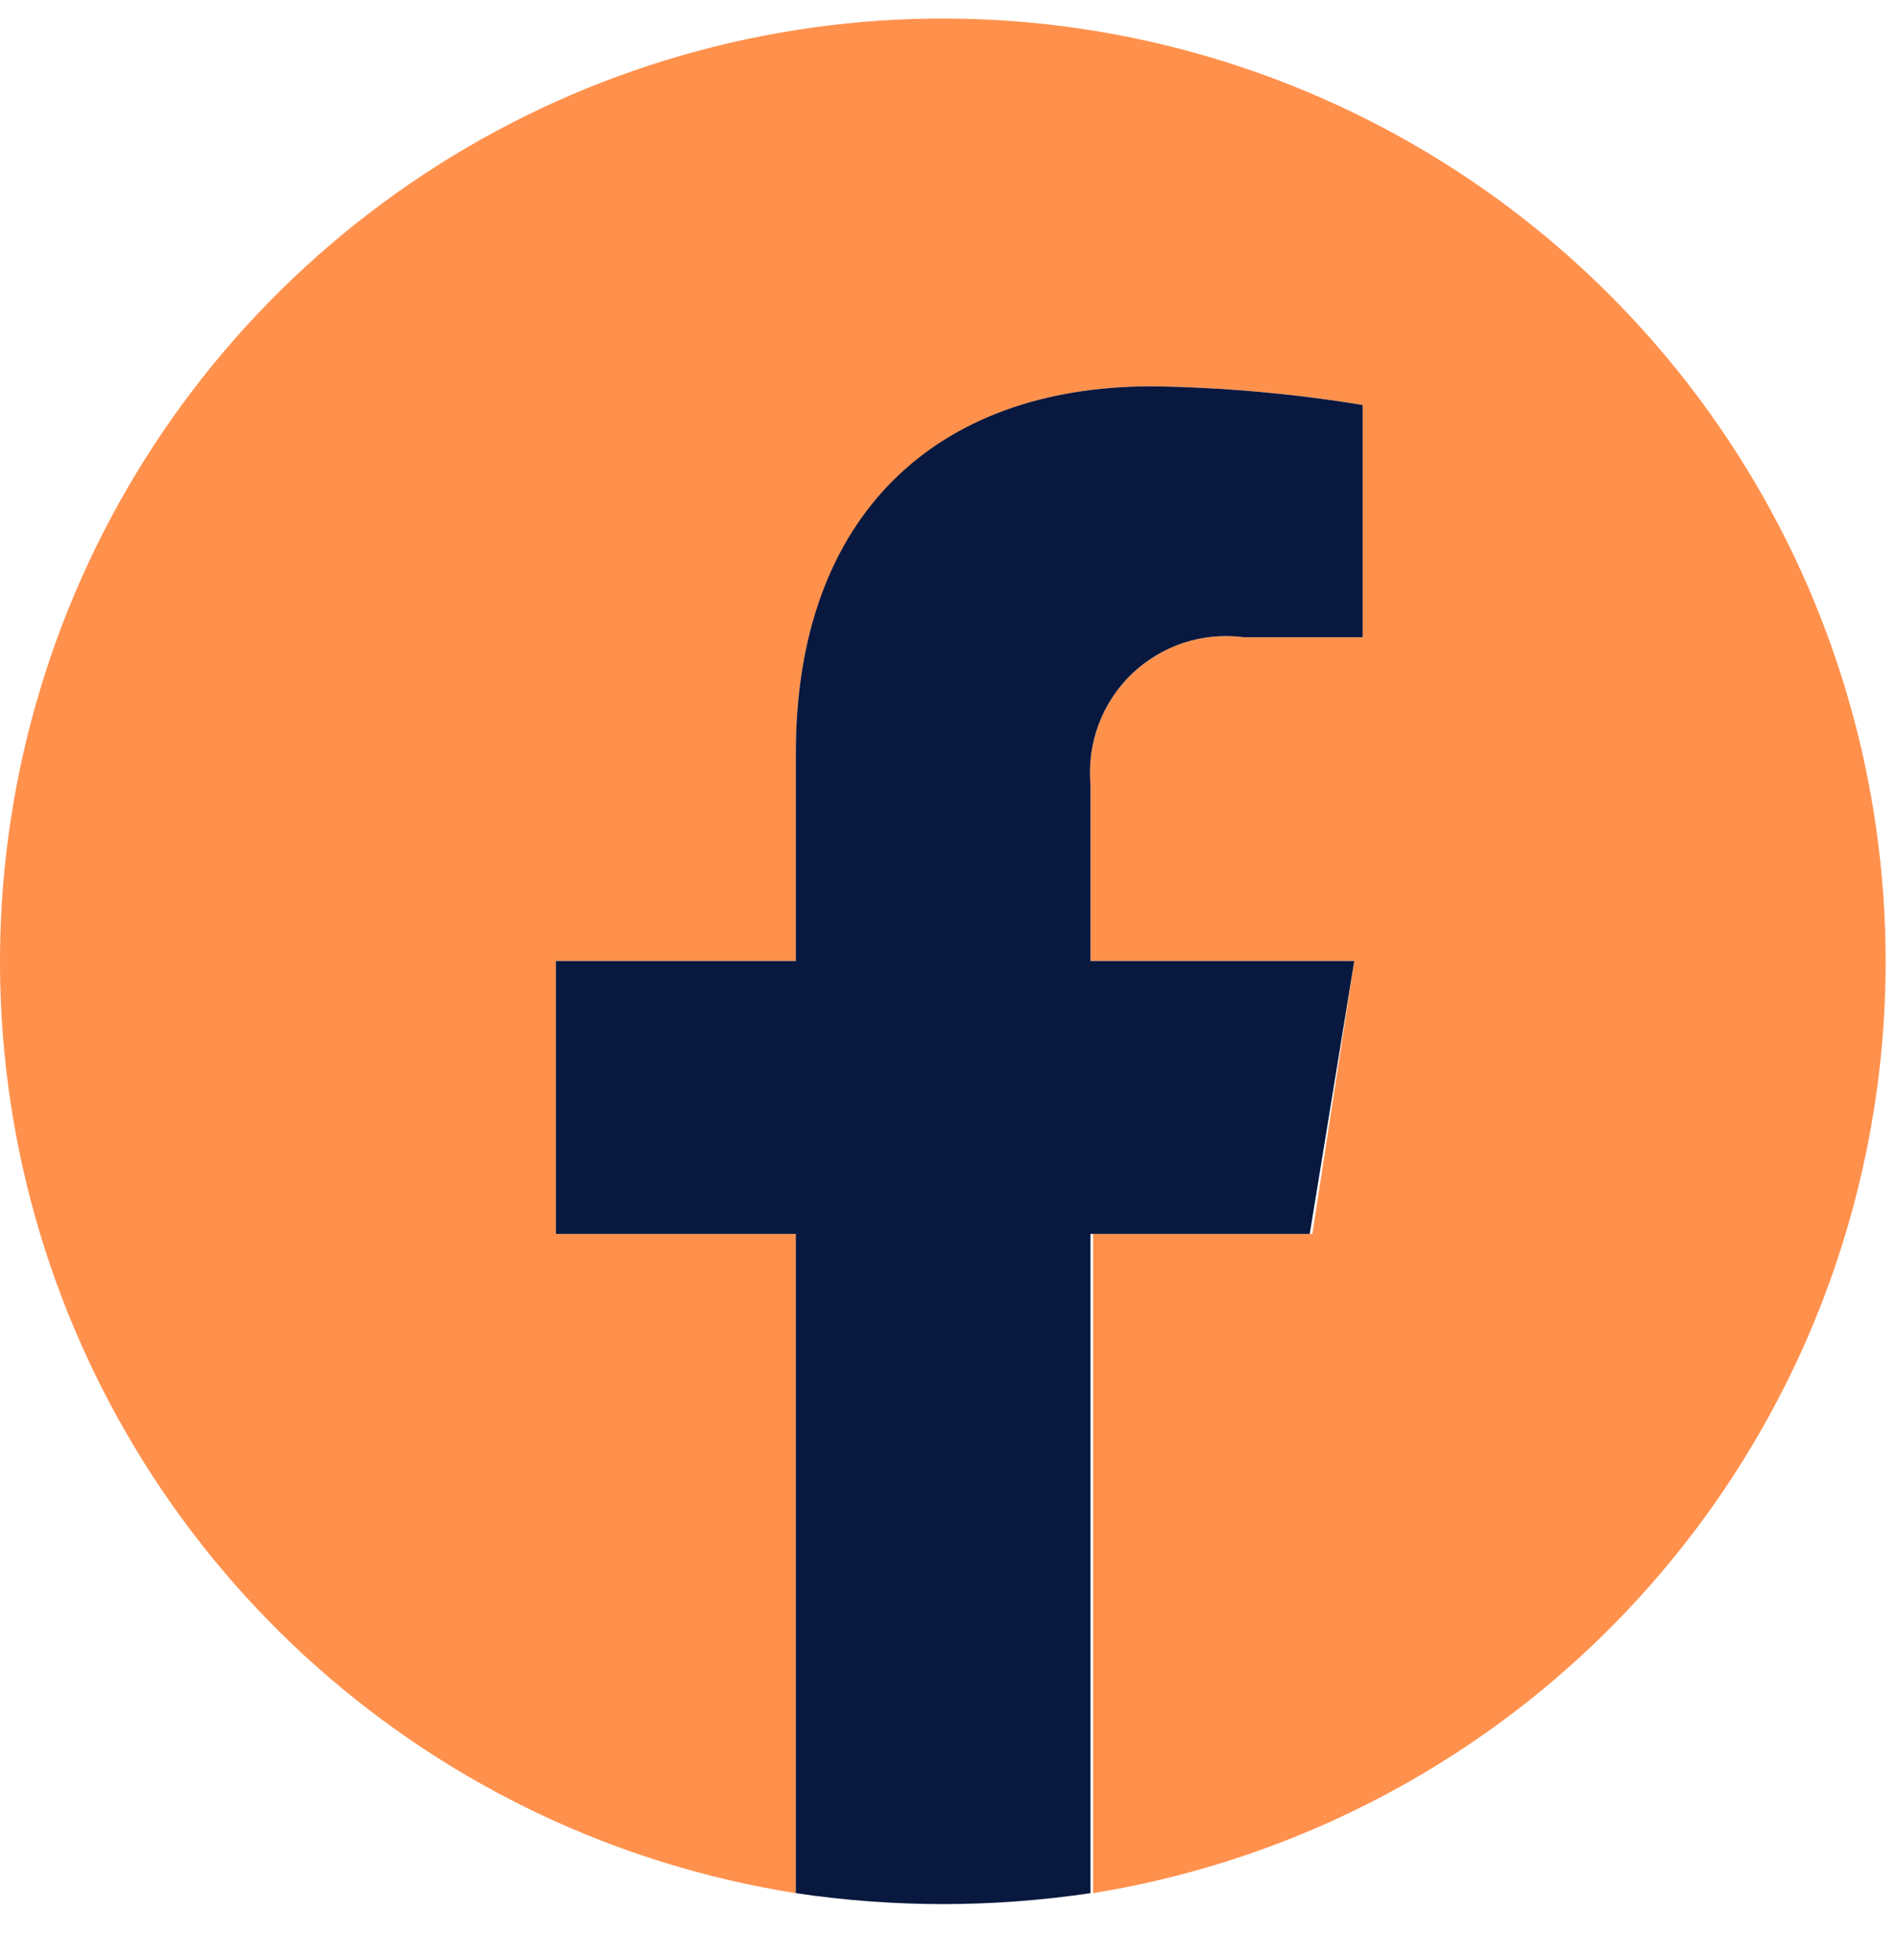 <svg width="31" height="32" viewBox="0 0 31 32" fill="none" xmlns="http://www.w3.org/2000/svg">
<path d="M30.798 15.693C30.797 12.75 29.952 9.869 28.364 7.392C26.776 4.915 24.511 2.944 21.838 1.714C19.165 0.483 16.195 0.044 13.281 0.449C10.366 0.854 7.628 2.085 5.392 3.998C3.155 5.91 1.513 8.423 0.661 11.24C-0.192 14.056 -0.22 17.058 0.58 19.89C1.381 22.721 2.975 25.265 5.176 27.218C7.377 29.172 10.091 30.454 12.998 30.913V20.148H9.079V15.693H12.998V12.301C12.998 8.446 15.294 6.308 18.812 6.308C19.966 6.324 21.117 6.426 22.256 6.613V10.405H20.318C19.988 10.361 19.651 10.392 19.335 10.495C19.018 10.599 18.728 10.773 18.487 11.003C18.247 11.234 18.061 11.516 17.944 11.828C17.827 12.14 17.782 12.475 17.811 12.807V15.693H22.119L21.435 20.148H17.853V30.913C21.468 30.327 24.755 28.474 27.127 25.685C29.499 22.896 30.8 19.354 30.798 15.693V15.693Z" fill="#FF914D"/>
<path d="M21.392 20.148L22.119 15.693H17.811V12.806C17.782 12.474 17.827 12.14 17.944 11.828C18.061 11.516 18.247 11.234 18.487 11.003C18.728 10.773 19.018 10.599 19.335 10.495C19.651 10.392 19.988 10.361 20.318 10.405H22.256V6.613C21.117 6.426 19.966 6.324 18.812 6.308C15.294 6.308 12.998 8.414 12.998 12.301V15.693H9.079V20.148H12.998V30.913C13.793 31.031 14.595 31.091 15.399 31.092C16.206 31.091 17.013 31.031 17.811 30.913V20.148H21.392Z" fill="#08183F"/>
</svg>
